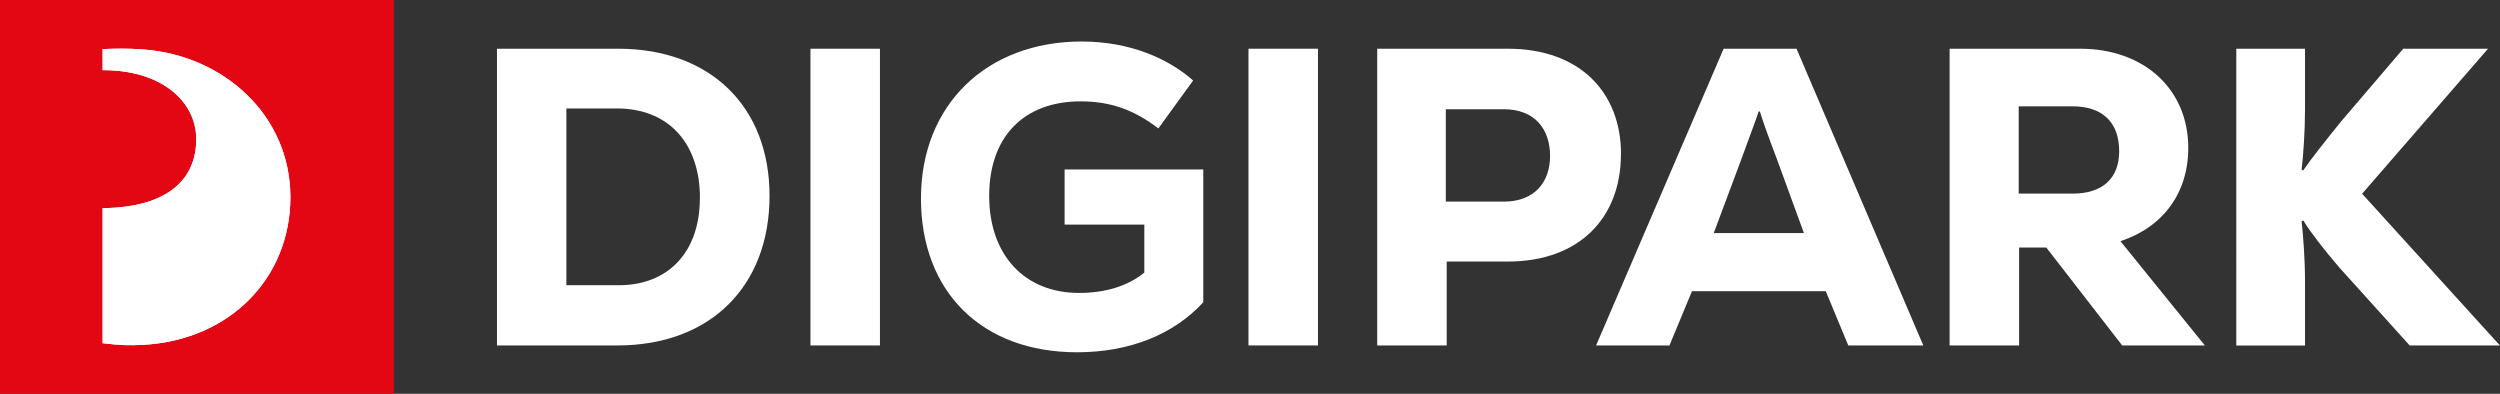 <svg xmlns="http://www.w3.org/2000/svg" xmlns:xlink="http://www.w3.org/1999/xlink" id="Ebene_1" data-name="Ebene 1" viewBox="0 0 256.55 40.41"><rect x="0" y="0" width="256.55" height="40.41" fill="#333333" stroke="none"/><defs><style> .cls-1 { fill: #fff; } .cls-2 { fill: #e30613; } .cls-3 { clip-path: url(#clippath); } </style><clipPath id="clippath"><path class="cls-1" d="M10.53,5.02v2.18s.06,0,.08,0c5.94,0,9.53,3.18,9.53,7.1s-2.71,6.97-9.53,7.06c-.03,0-.06,0-.08,0v13.86c1.88.22,2.69.24,4.11.17,8.87-.46,15.16-6.79,15.16-15.16s-6.81-14.56-15.16-15.16c-.84-.06-1.52-.08-2.2-.08-.6,0-1.2.02-1.92.05"></path></clipPath></defs><rect class="cls-2" width="40.41" height="40.41"></rect><g><path class="cls-1" d="M10.53,5.02v2.18s.06,0,.08,0c5.94,0,9.53,3.18,9.53,7.1s-2.71,6.97-9.53,7.06c-.03,0-.06,0-.08,0v13.86c1.88.22,2.69.24,4.11.17,8.87-.46,15.16-6.79,15.16-15.16s-6.81-14.56-15.16-15.16c-.84-.06-1.52-.08-2.2-.08-.6,0-1.2.02-1.92.05"></path><g class="cls-3"><rect class="cls-1" x="10.53" y="4.98" width="19.28" height="30.48"></rect></g></g><g><path class="cls-1" d="M78.97,20.09c0,9.31-6.09,15.36-15.62,15.36h-12.35V5h12.44c9.44,0,15.53,5.92,15.53,15.1ZM71.83,20.35c0-5.66-3.22-9.22-8.53-9.22h-5.18v18.14h5.39c5.09,0,8.31-3.44,8.31-8.92Z"></path><path class="cls-1" d="M83.17,5h7.13v30.45h-7.13V5Z"></path><path class="cls-1" d="M123.48,17.4v13.62c-3.04,3.31-7.57,5.13-12.96,5.13-9.74,0-16.01-6.18-16.01-15.79s6.74-16.1,16.49-16.1c4.96,0,8.87,1.74,11.44,4l-3.57,4.92c-2.39-1.83-4.79-2.78-7.96-2.78-5.87,0-9.4,3.65-9.4,9.7s3.61,9.96,9.22,9.96c2.78,0,5.05-.74,6.7-2.09v-4.92h-8.18v-5.66h14.23Z"></path><path class="cls-1" d="M128.12,5h7.13v30.45h-7.13V5Z"></path><path class="cls-1" d="M166.34,15.83c0,6.44-4.18,11.01-11.62,11.01h-6.26v8.61h-7.13V5h13.4c7.44,0,11.62,4.52,11.62,10.83ZM159.07,16c0-2.74-1.57-4.79-4.74-4.79h-5.96v9.48h5.96c3.18,0,4.74-2.04,4.74-4.7Z"></path><path class="cls-1" d="M187.38,29.88h-13.75l-2.31,5.57h-7.53l13.09-30.45h7.48l13.01,30.45h-7.7l-2.31-5.57ZM175.85,23.92h9.27l-2.78-7.61c-.96-2.52-1.48-4-1.74-4.87h-.13c-.3.96-.87,2.39-1.83,5.05l-2.78,7.44Z"></path><path class="cls-1" d="M209.98,25.4h-2.78v10.05h-7.13V5h13.4c6.53,0,11.09,4.13,11.09,10.18,0,4.65-2.61,8.14-6.96,9.57l8.66,10.7h-8.48l-7.79-10.05ZM212.68,10.91h-5.52v8.96h5.52c3.09,0,4.79-1.57,4.79-4.35,0-2.96-1.7-4.61-4.79-4.61Z"></path><path class="cls-1" d="M256.55,35.45h-9.27l-7.22-8c-1.57-1.83-2.92-3.57-3.7-4.83l-.17.09c.17,1.52.35,3.92.35,6.18v6.57h-7.05V5h7.05v6.22c0,2.26-.17,4.65-.35,6.22l.17.04c.83-1.22,2.26-3,3.87-5l6.39-7.48h8.7l-12.92,14.88,14.14,15.57Z"></path></g></svg>
